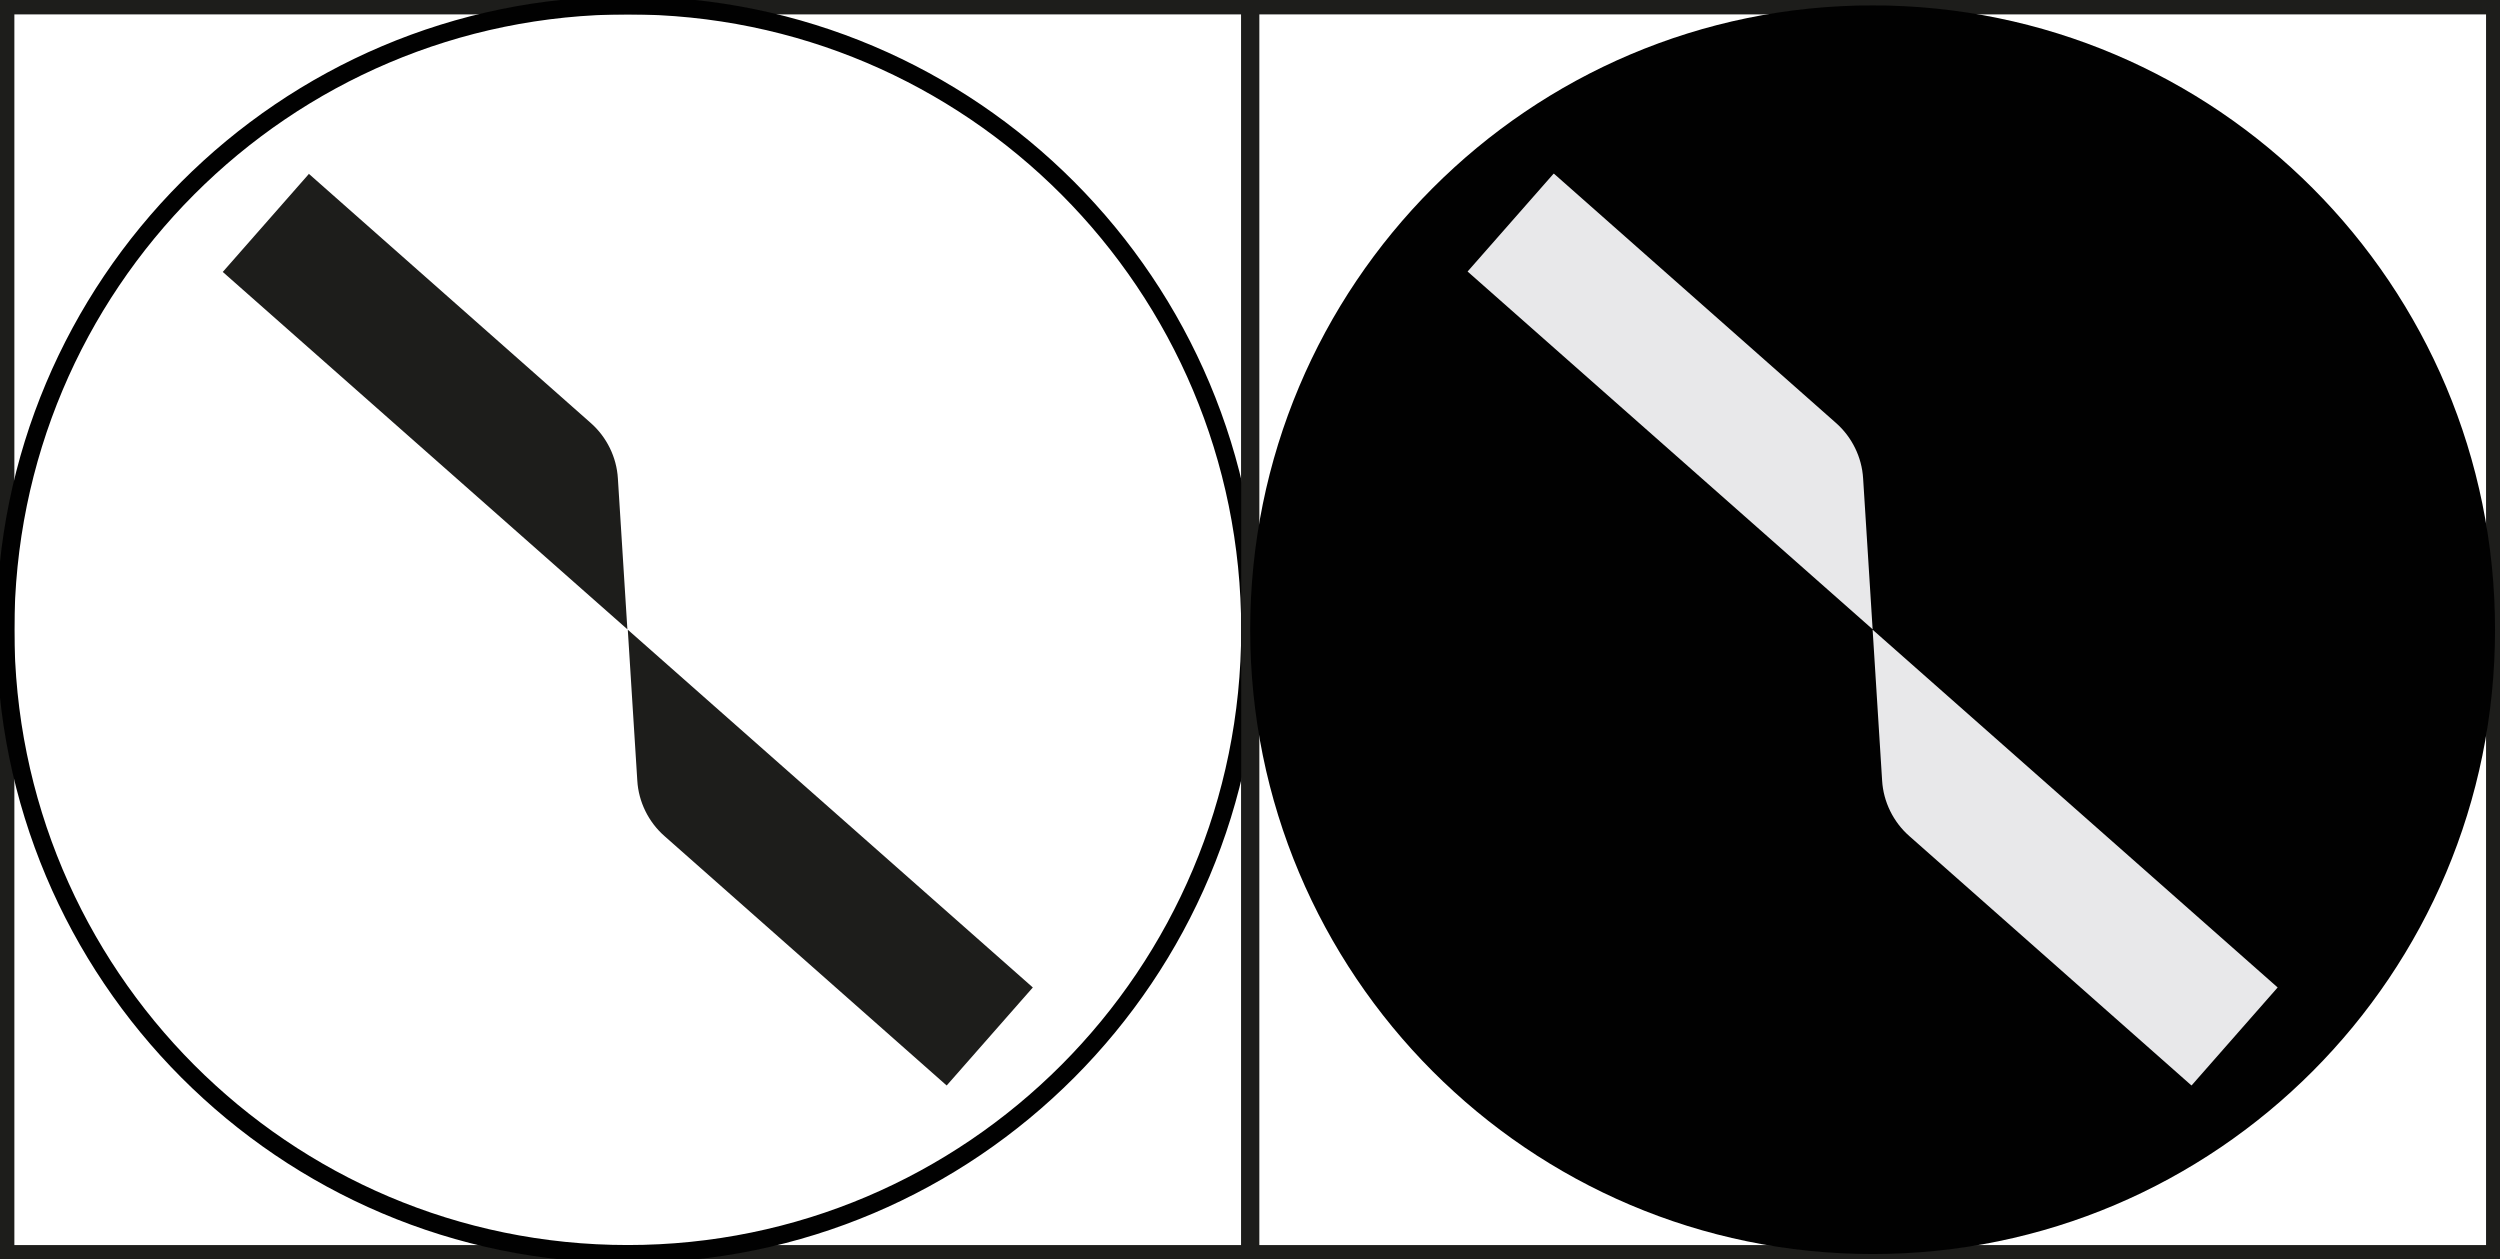 <svg width="139" height="70" viewBox="0 0 139 70" fill="none" xmlns="http://www.w3.org/2000/svg">
<g clip-path="url(#clip0_24_55)">
<path d="M69.511 0.3H0.299V69.724H69.511V0.3Z" stroke="#1D1D1B" stroke-miterlimit="10"/>
<path d="M34.905 69.724C54.018 69.724 69.511 54.182 69.511 35.012C69.511 15.841 54.018 0.3 34.905 0.3C15.793 0.3 0.299 15.841 0.299 35.012C0.299 54.182 15.793 69.724 34.905 69.724Z" stroke="#010101" stroke-miterlimit="10"/>
<path fill-rule="evenodd" clip-rule="evenodd" d="M32.837 23.51L17.165 9.658V9.681L12.386 15.12L34.882 34.989C34.79 33.594 34.704 32.194 34.618 30.794C34.532 29.393 34.446 27.993 34.354 26.599C34.285 25.423 33.733 24.294 32.837 23.51ZM36.95 46.49L52.622 60.343H52.645L57.425 54.903L34.905 35.012C34.997 36.406 35.083 37.806 35.169 39.207C35.255 40.607 35.342 42.007 35.434 43.401C35.502 44.577 36.054 45.706 36.95 46.49Z" fill="#1D1D1B"/>
<path d="M138.724 0.3H69.511V69.724H138.724V0.3Z" stroke="#1D1D1B" stroke-miterlimit="10"/>
<path d="M104.118 69.724C123.23 69.724 138.724 54.182 138.724 35.012C138.724 15.841 123.23 0.3 104.118 0.3C85.005 0.3 69.511 15.841 69.511 35.012C69.511 54.182 85.005 69.724 104.118 69.724Z" fill="#010101"/>
<path fill-rule="evenodd" clip-rule="evenodd" d="M102.073 23.51L86.401 9.658H86.378L81.598 15.097L104.118 34.989C104.026 33.594 103.94 32.194 103.854 30.794C103.767 29.393 103.681 27.993 103.589 26.599C103.52 25.423 102.969 24.294 102.073 23.51ZM106.163 46.49L121.835 60.343H121.858L126.637 54.903L104.118 35.012C104.21 36.406 104.296 37.806 104.382 39.207C104.468 40.607 104.554 42.007 104.646 43.401C104.715 44.577 105.267 45.706 106.163 46.49Z" fill="#E8E8EA"/>
</g>
<defs>
<clipPath id="clip0_24_55">
<rect width="139" height="70" fill="white"/>
</clipPath>
</defs>
</svg>
